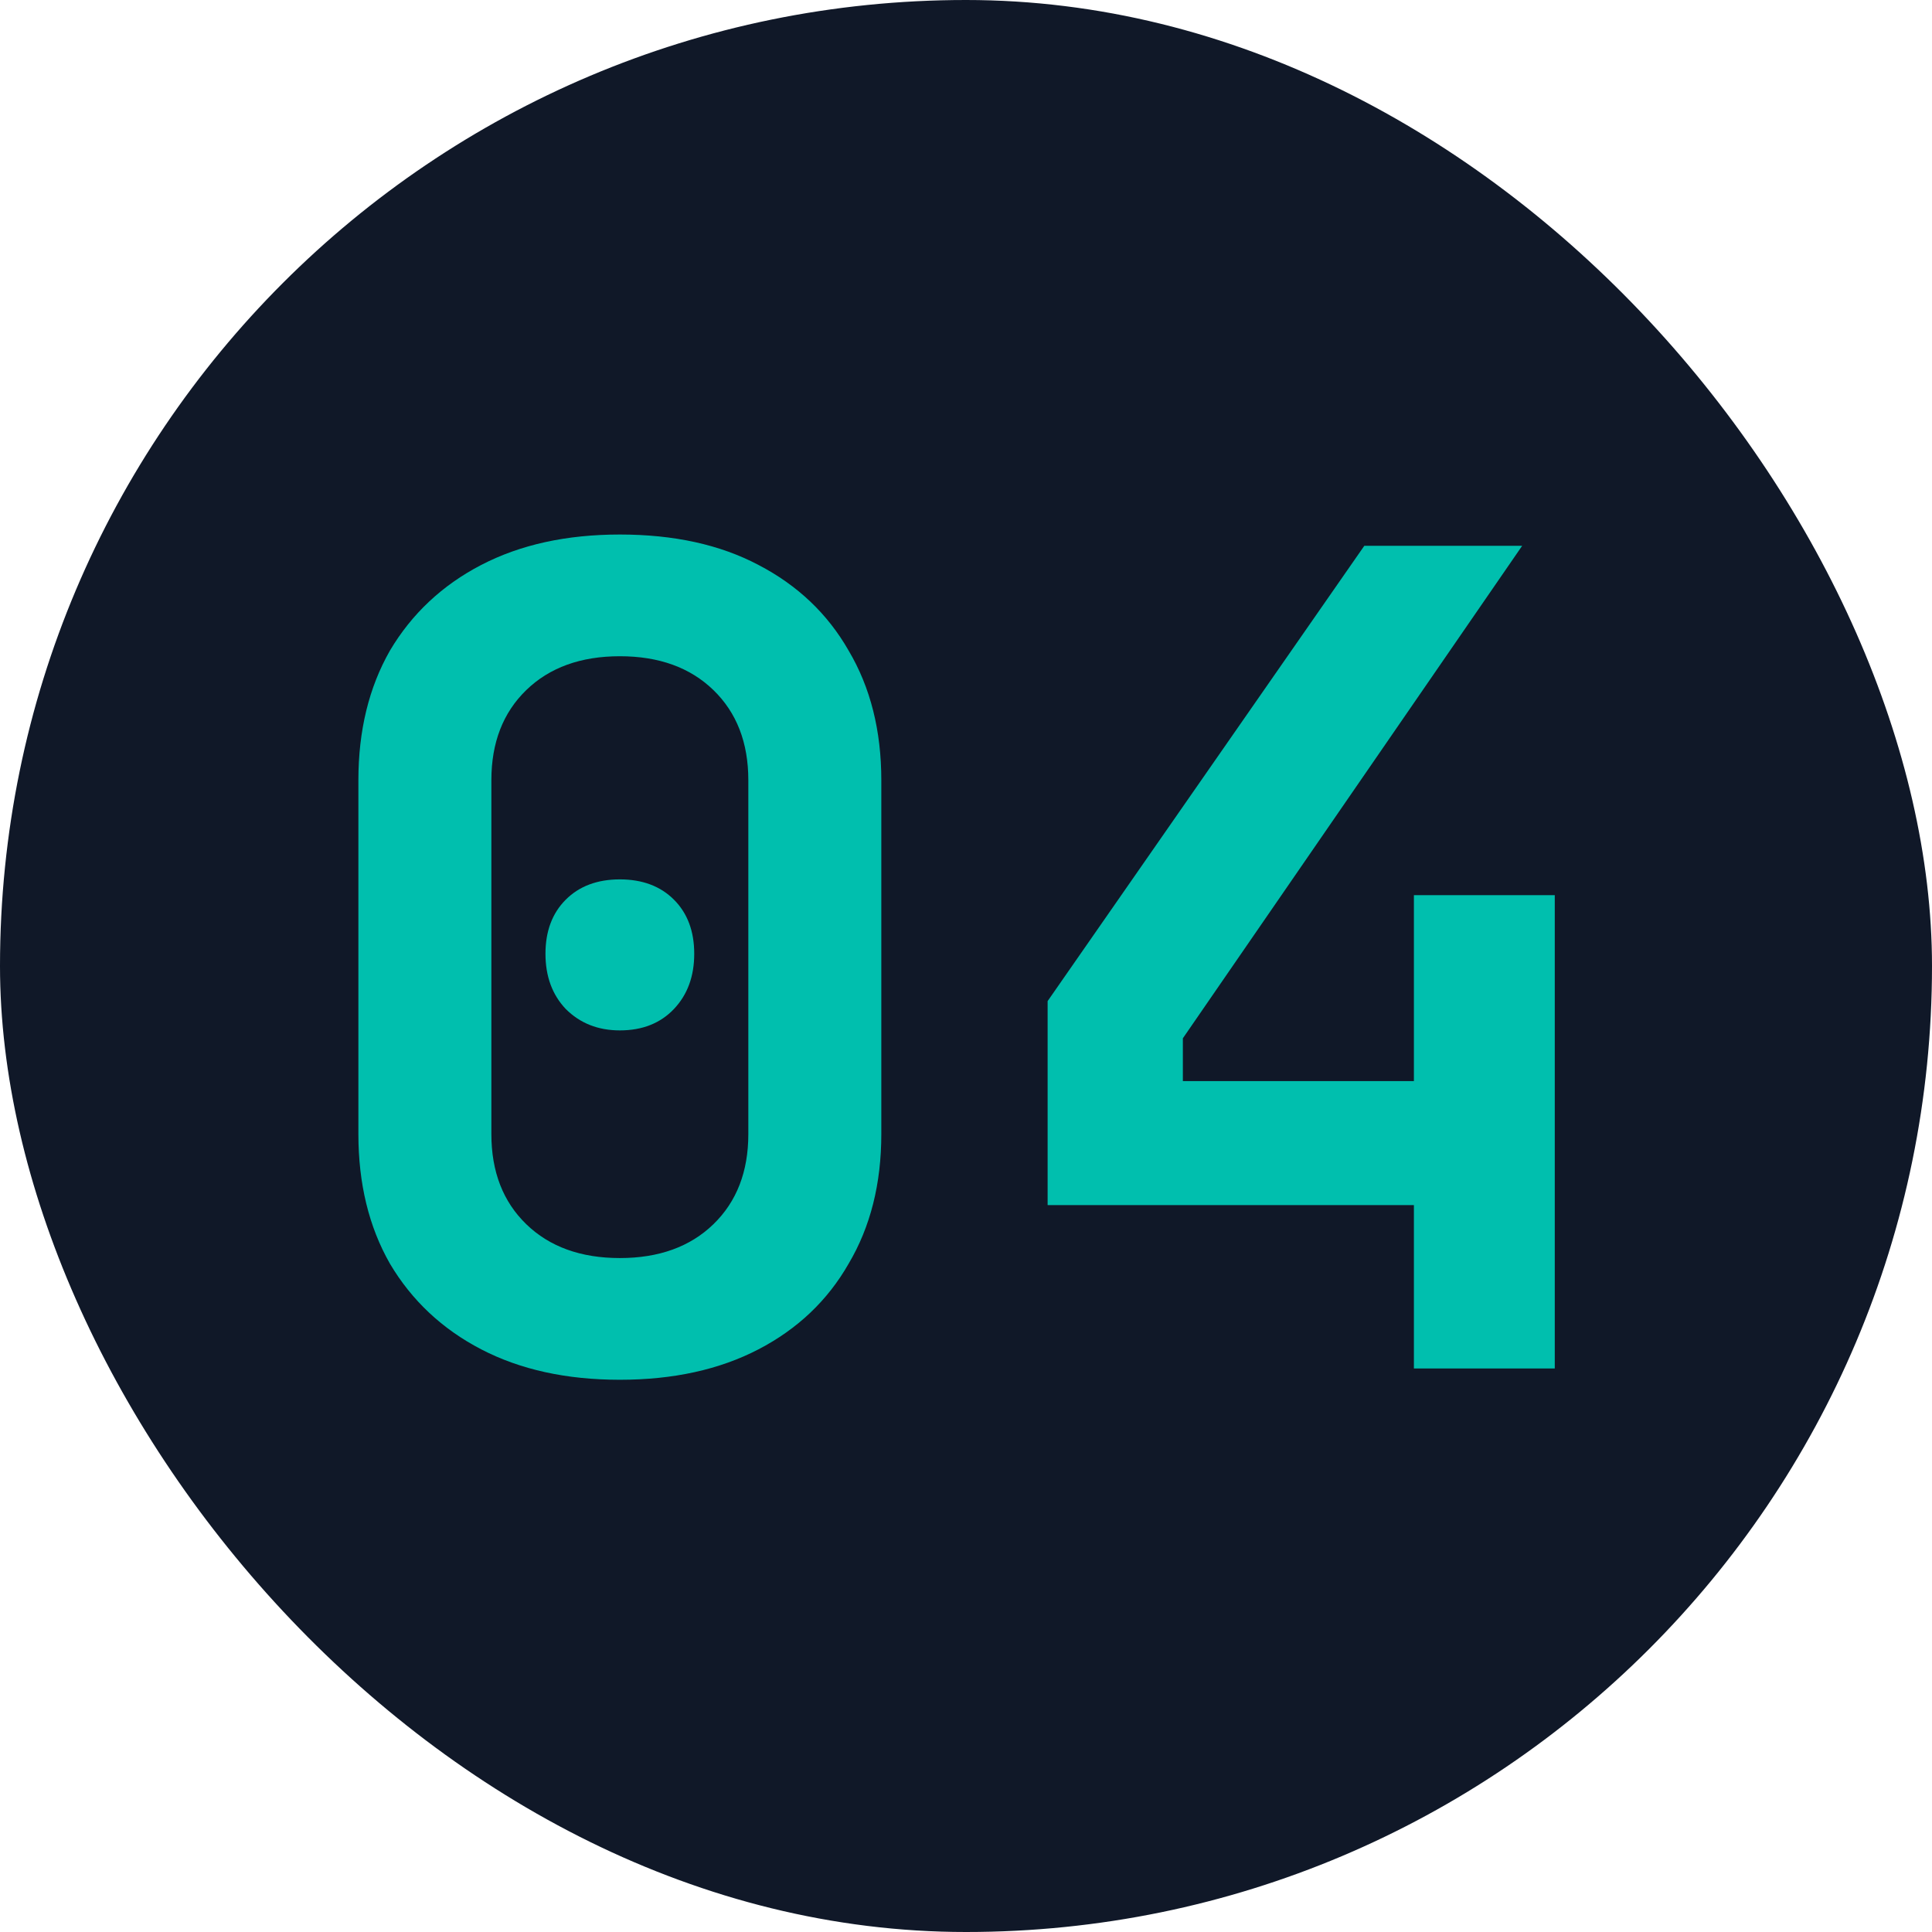 <svg xmlns="http://www.w3.org/2000/svg" width="24" height="24" viewBox="0 0 24 24" fill="none"><rect width="24" height="24" rx="12" fill="#101828"></rect><path d="M7.7 17.14C7.037 17.14 6.463 17.014 5.978 16.762C5.493 16.51 5.115 16.155 4.844 15.698C4.583 15.241 4.452 14.704 4.452 14.088V9.692C4.452 9.076 4.583 8.539 4.844 8.082C5.115 7.625 5.493 7.27 5.978 7.018C6.463 6.766 7.037 6.64 7.7 6.64C8.372 6.64 8.946 6.766 9.422 7.018C9.907 7.27 10.281 7.625 10.542 8.082C10.813 8.539 10.948 9.076 10.948 9.692V14.088C10.948 14.704 10.813 15.241 10.542 15.698C10.281 16.155 9.907 16.51 9.422 16.762C8.937 17.014 8.363 17.14 7.7 17.14ZM7.7 15.628C8.185 15.628 8.573 15.488 8.862 15.208C9.151 14.928 9.296 14.555 9.296 14.088V9.692C9.296 9.225 9.151 8.852 8.862 8.572C8.573 8.292 8.185 8.152 7.7 8.152C7.215 8.152 6.827 8.292 6.538 8.572C6.249 8.852 6.104 9.225 6.104 9.692V14.088C6.104 14.555 6.249 14.928 6.538 15.208C6.827 15.488 7.215 15.628 7.7 15.628ZM7.7 12.8C7.429 12.8 7.205 12.711 7.028 12.534C6.86 12.357 6.776 12.128 6.776 11.848C6.776 11.568 6.86 11.344 7.028 11.176C7.196 11.008 7.42 10.924 7.7 10.924C7.98 10.924 8.204 11.008 8.372 11.176C8.54 11.344 8.624 11.568 8.624 11.848C8.624 12.128 8.54 12.357 8.372 12.534C8.204 12.711 7.98 12.8 7.7 12.8ZM17.564 17V14.97H13.014V12.436L16.948 6.78H18.909L14.694 12.898V13.43H17.564V11.12H19.314V17H17.564Z" fill="#00BFAE"></path></svg>